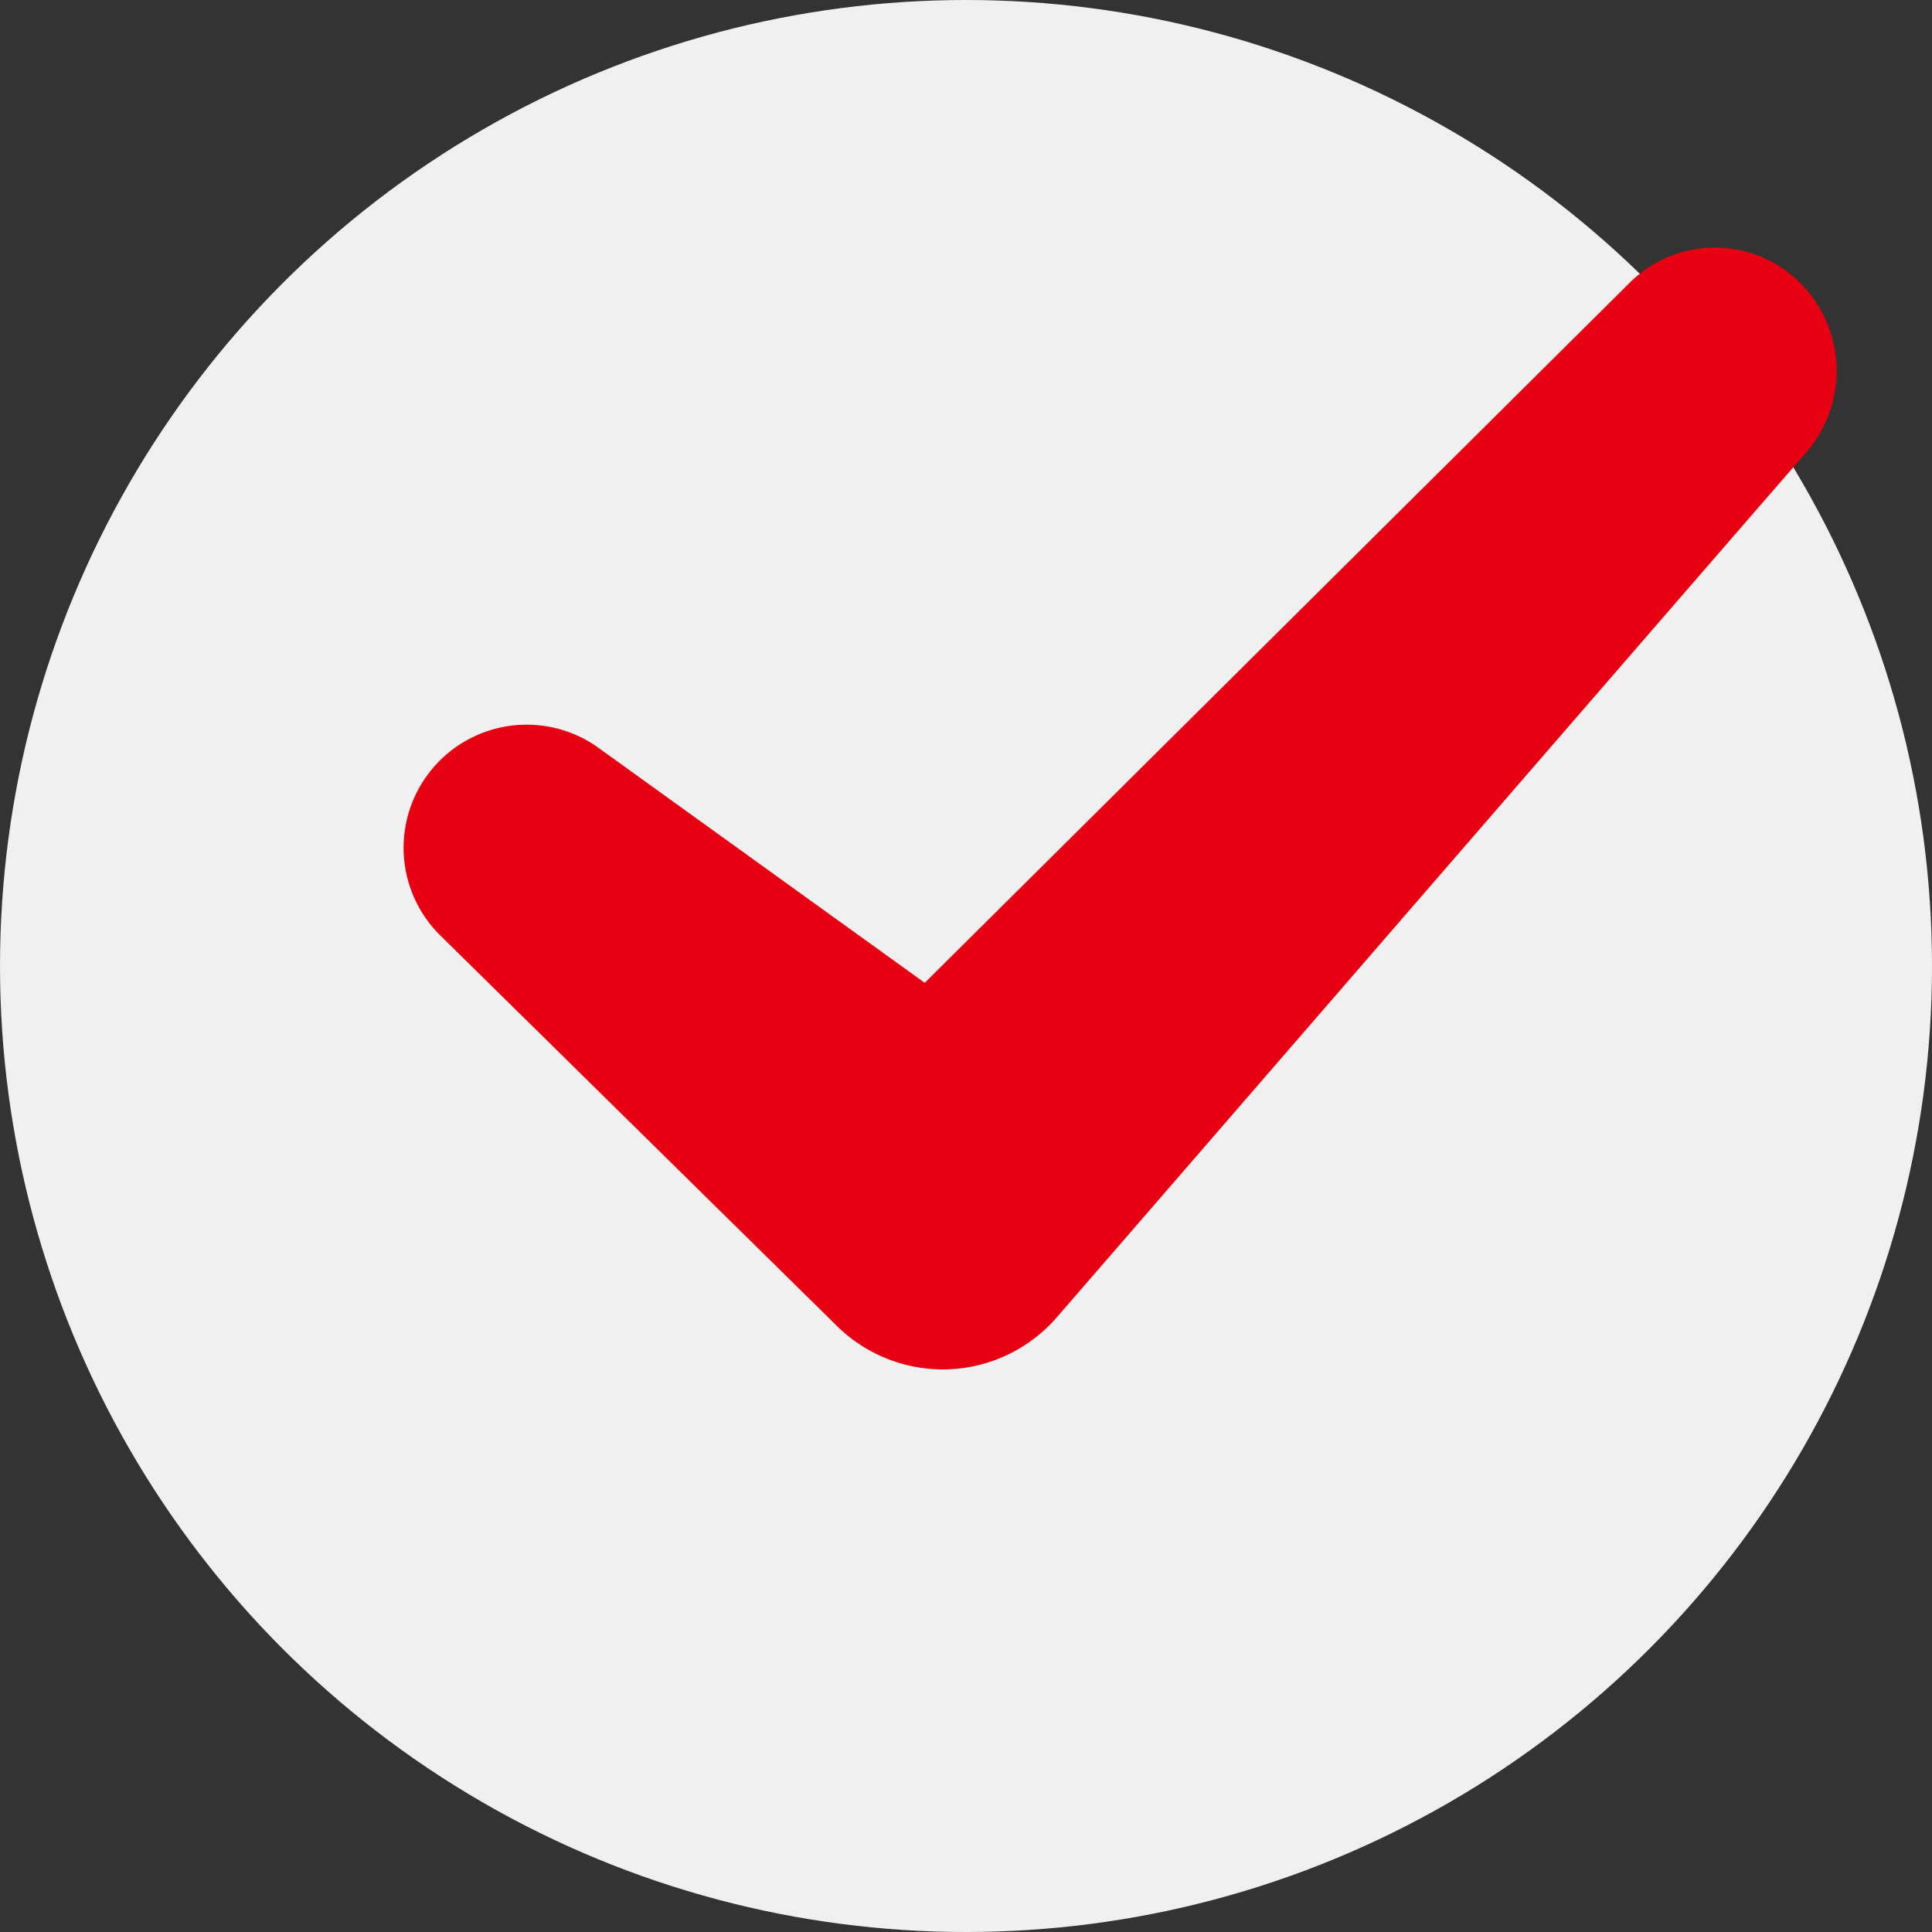 <svg xmlns="http://www.w3.org/2000/svg" width="31" height="31" viewBox="0 0 31 31"><rect x="0" y="0" width="31" height="31" fill="#333333" stroke="none"/><g transform="translate(-452 -2814)"><circle cx="15.5" cy="15.5" r="15.5" transform="translate(452 2814)" fill="#f0f0f0"/><path d="M718.911,413.566a1.937,1.937,0,0,0-2.764-.027l-11.309,11.231-5.269-3.795a1.975,1.975,0,0,0-2.5,3.039l6.359,6.261a2.419,2.419,0,0,0,3.532-.142c.065-.069,11.948-13.8,12.025-13.875A2,2,0,0,0,718.911,413.566Z" transform="translate(-238 2405)" fill="#e60012"/></g></svg>